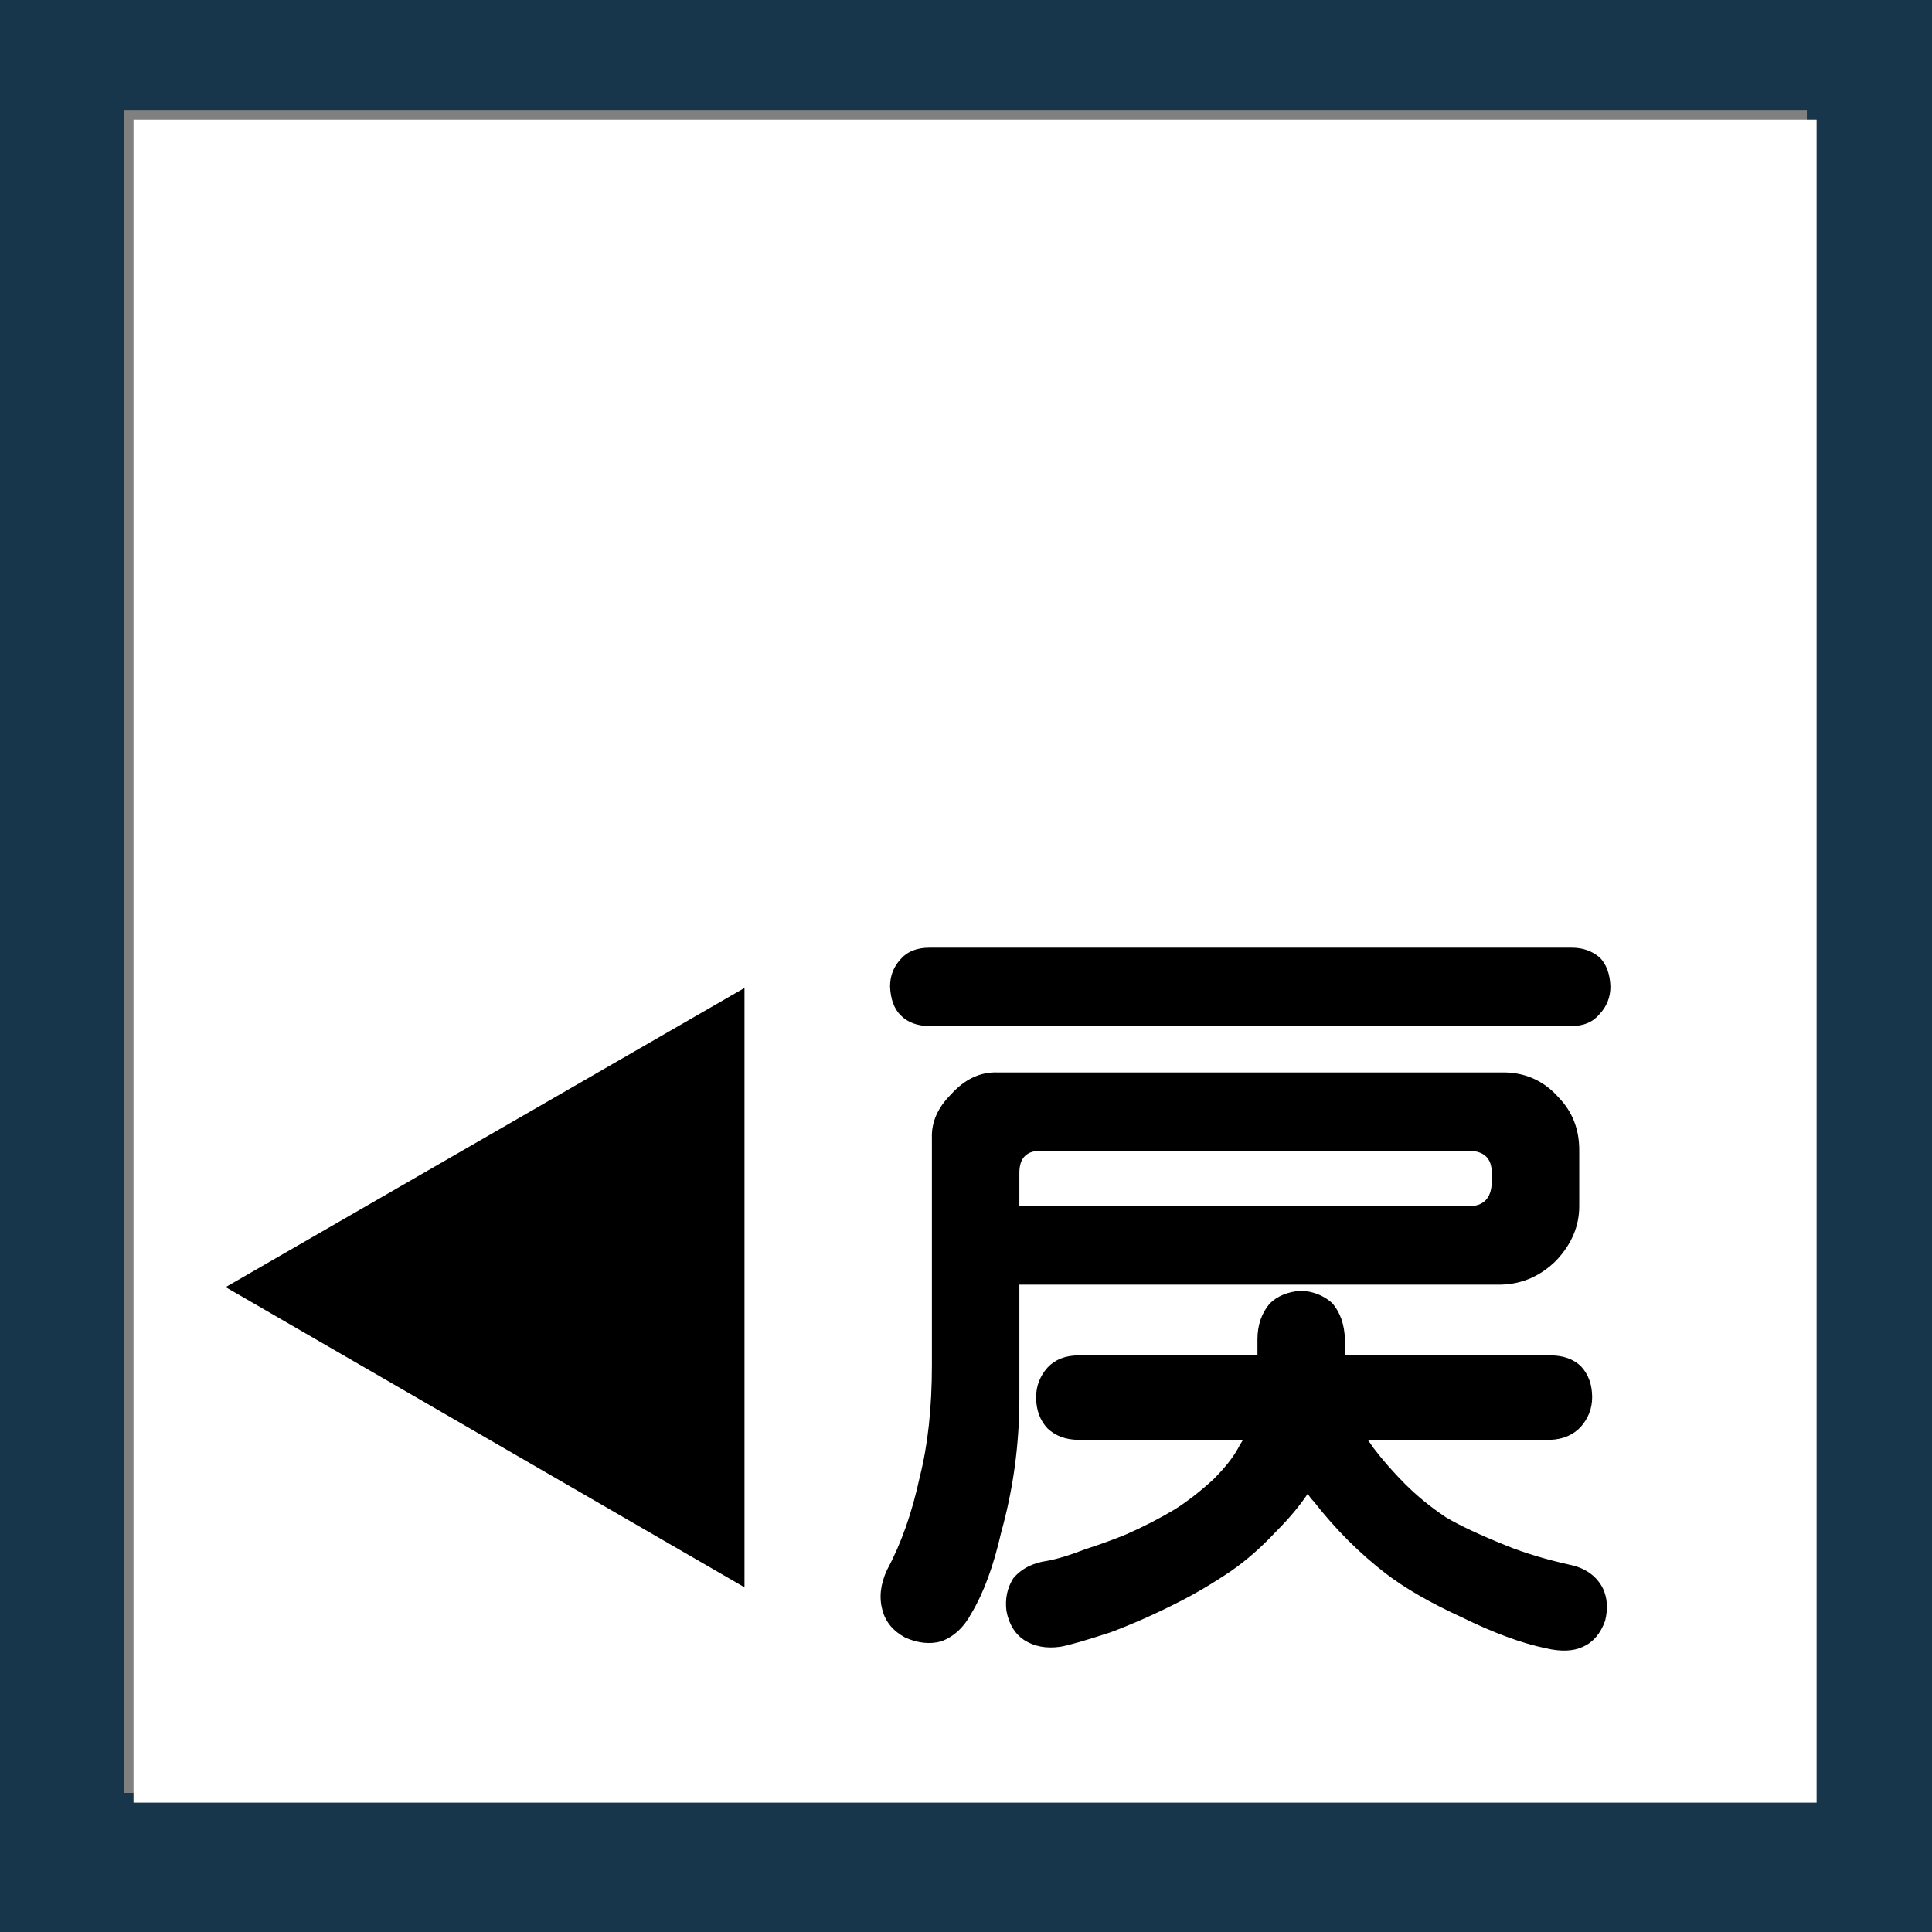 <?xml version="1.0" encoding="UTF-8" standalone="no"?>
<!-- Created with Inkscape (http://www.inkscape.org/) -->

<svg
   xmlns:dc="http://purl.org/dc/elements/1.1/"
   xmlns:cc="http://creativecommons.org/ns#"
   xmlns:rdf="http://www.w3.org/1999/02/22-rdf-syntax-ns#"
   xmlns:svg="http://www.w3.org/2000/svg"
   xmlns="http://www.w3.org/2000/svg"
   xmlns:sodipodi="http://sodipodi.sourceforge.net/DTD/sodipodi-0.dtd"
   xmlns:inkscape="http://www.inkscape.org/namespaces/inkscape"
   width="210mm"
   height="210mm"
   viewBox="0 0 210 210"
   version="1.1"
   id="svg872"
   inkscape:version="0.92.3 (2405546, 2018-03-11)"
   sodipodi:docname="pagereturn.svg">
  <rect x="0" y="0" width="210" height="210" fill="#808080" stroke="none"/>
  <defs
     id="defs866" />
  <sodipodi:namedview
     id="base"
     pagecolor="#ffffff"
     bordercolor="#666666"
     borderopacity="1.0"
     inkscape:pageopacity="0.0"
     inkscape:pageshadow="2"
     inkscape:zoom="0.35"
     inkscape:cx="-77.142857"
     inkscape:cy="560"
     inkscape:document-units="mm"
     inkscape:current-layer="layer5"
     showgrid="false"
     inkscape:window-width="1680"
     inkscape:window-height="997"
     inkscape:window-x="-8"
     inkscape:window-y="-8"
     inkscape:window-maximized="1" />
  <g
     inkscape:label="レイヤー 1"
     inkscape:groupmode="layer"
     id="layer1"
     transform="translate(0,-87)" />
  <g
     inkscape:groupmode="layer"
     id="layer2"
     inkscape:label="レイヤー 2"
     style="display:none"
     sodipodi:insensitive="true" />
  <g
     inkscape:groupmode="layer"
     id="layer3"
     inkscape:label="レイヤー 3"
     style="display:inline"
     sodipodi:insensitive="true">
    <path
       style="opacity:1;fill:#17364c;fill-opacity:1;stroke:none;stroke-width:0.38;stroke-linecap:round;stroke-linejoin:round;stroke-miterlimit:4;stroke-dasharray:none;stroke-opacity:0;paint-order:stroke fill markers"
       d="M -3.175,-1.667 V 214.536 H 216.051 V -1.667 Z M 13.456,11.94 H 196.396 V 194.881 H 13.456 Z"
       id="rect1420"
       inkscape:connector-curvature="0" />
  </g>
  <g
     inkscape:groupmode="layer"
     id="layer4"
     inkscape:label="レイヤー 4"
     style="display:inline"
     sodipodi:insensitive="true">
    <path
       style="display:inline;opacity:1;fill:#ffffff;fill-opacity:1;stroke:#ffffff;stroke-width:0;stroke-linecap:round;stroke-linejoin:round;stroke-miterlimit:4;stroke-dasharray:none;stroke-opacity:1;paint-order:stroke fill markers"
       d="M 14.514,12.999 V 195.939 H 197.455 V 12.999 Z"
       id="path1437"
       inkscape:connector-curvature="0" />
  </g>
  <g
     inkscape:groupmode="layer"
     id="layer5"
     inkscape:label="レイヤー 5"
     sodipodi:insensitive="true">
    <g
       aria-label="▲"
       style="font-style:normal;font-variant:normal;font-weight:normal;font-stretch:normal;font-size:50.8px;line-height:1.25;font-family:TT-JTCウインZ10P;-inkscape-font-specification:TT-JTCウインZ10P;letter-spacing:0px;word-spacing:0px;display:inline;fill:#000000;fill-opacity:1;stroke:none;stroke-width:0.265;enable-background:new"
       id="text848"
       transform="rotate(-90,55.075,143.644)">
      <path
         d="M 91.335,169.492 H 26.188 l 32.625,-56.396 z"
         style="font-size:70.556px;stroke-width:0.265"
         id="path850"
         inkscape:connector-curvature="0" />
    </g>
    <g
       transform="translate(75.064,-35.3)"
       aria-label="戻"
       style="font-style:normal;font-variant:normal;font-weight:normal;font-stretch:normal;font-size:50.8px;line-height:1.25;font-family:TT-JTCウインZ10P;-inkscape-font-specification:TT-JTCウインZ10P;letter-spacing:0px;word-spacing:0px;display:inline;fill:#000000;fill-opacity:1;stroke:none;stroke-width:0.265;enable-background:new"
       id="text3663">
      <path
         d="M 71.125,182.625 H 93.449 q 2.067,0 3.307,1.158 1.24,1.323 1.24,3.39 0,1.819 -1.24,3.225 -1.24,1.323 -3.307,1.406 H 73.606 q 0.248,0.331 0.579,0.827 1.571,2.067 3.473,3.969 1.984,1.984 4.465,3.638 2.232,1.323 6.532,3.059 3.059,1.24 7.193,2.15 2.315,0.579 3.307,2.48 0.744,1.571 0.248,3.555 -0.744,2.067 -2.398,2.811 -1.571,0.744 -4.051,0.165 -3.969,-0.827 -9.178,-3.39 -5.044,-2.315 -8.186,-4.713 -4.299,-3.307 -7.855,-7.855 -0.331,-0.331 -0.661,-0.827 -1.323,1.984 -3.473,4.134 -2.315,2.48 -4.796,4.217 -3.059,2.067 -5.87,3.473 -3.555,1.819 -7.276,3.225 -4.051,1.323 -5.457,1.571 -2.315,0.331 -3.969,-0.744 -1.488,-0.992 -1.902,-3.142 -0.248,-1.984 0.744,-3.555 1.323,-1.571 3.721,-1.902 1.736,-0.331 4.051,-1.24 2.563,-0.827 4.548,-1.654 2.811,-1.24 5.292,-2.729 2.067,-1.323 4.134,-3.225 1.819,-1.819 2.646,-3.307 0.248,-0.496 0.579,-0.992 H 42.186 q -2.067,0 -3.39,-1.24 -1.24,-1.323 -1.24,-3.39 0,-1.819 1.24,-3.225 1.24,-1.323 3.39,-1.323 h 19.43 v -1.736 q 0,-2.315 1.323,-3.886 1.24,-1.24 3.39,-1.406 1.984,0.083 3.39,1.323 1.323,1.488 1.406,3.969 z M 22.839,139.547 q 1.075,-1.24 3.142,-1.24 h 69.784 q 1.819,0 3.059,1.075 1.075,1.075 1.158,3.142 0,1.736 -1.158,2.977 -1.075,1.323 -3.059,1.323 H 25.981 q -1.984,0 -3.142,-1.158 -1.075,-1.075 -1.158,-3.142 0,-1.736 1.158,-2.977 z m 65.236,35.388 H 35.737 v 12.32 q 0,7.524 -1.984,14.635 -1.24,5.457 -3.225,8.764 -1.24,2.315 -3.307,3.059 -1.819,0.496 -3.886,-0.413 -1.984,-1.075 -2.48,-2.977 -0.579,-2.067 0.496,-4.382 2.315,-4.299 3.555,-10.087 1.323,-5.209 1.323,-12.154 v -24.722 q -0.083,-2.563 2.067,-4.713 2.232,-2.48 5.044,-2.398 h 54.736 q 3.803,-0.083 6.284,2.729 2.232,2.315 2.232,5.705 v 6.118 q 0,3.225 -2.48,5.87 -2.563,2.563 -6.036,2.646 z m -52.338,-12.154 v 3.638 h 48.783 q 2.48,0 2.563,-2.563 v -1.075 q 0,-2.315 -2.398,-2.398 H 38.218 q -2.48,-0.083 -2.48,2.398 z"
         style="font-style:normal;font-variant:normal;font-weight:normal;font-stretch:normal;font-size:84.667px;font-family:'Arphic Round-Gothic Extra JIS';-inkscape-font-specification:'Arphic Round-Gothic Extra JIS';stroke-width:0.265"
         id="path1055"
         inkscape:connector-curvature="0" />
    </g>
  </g>
</svg>
